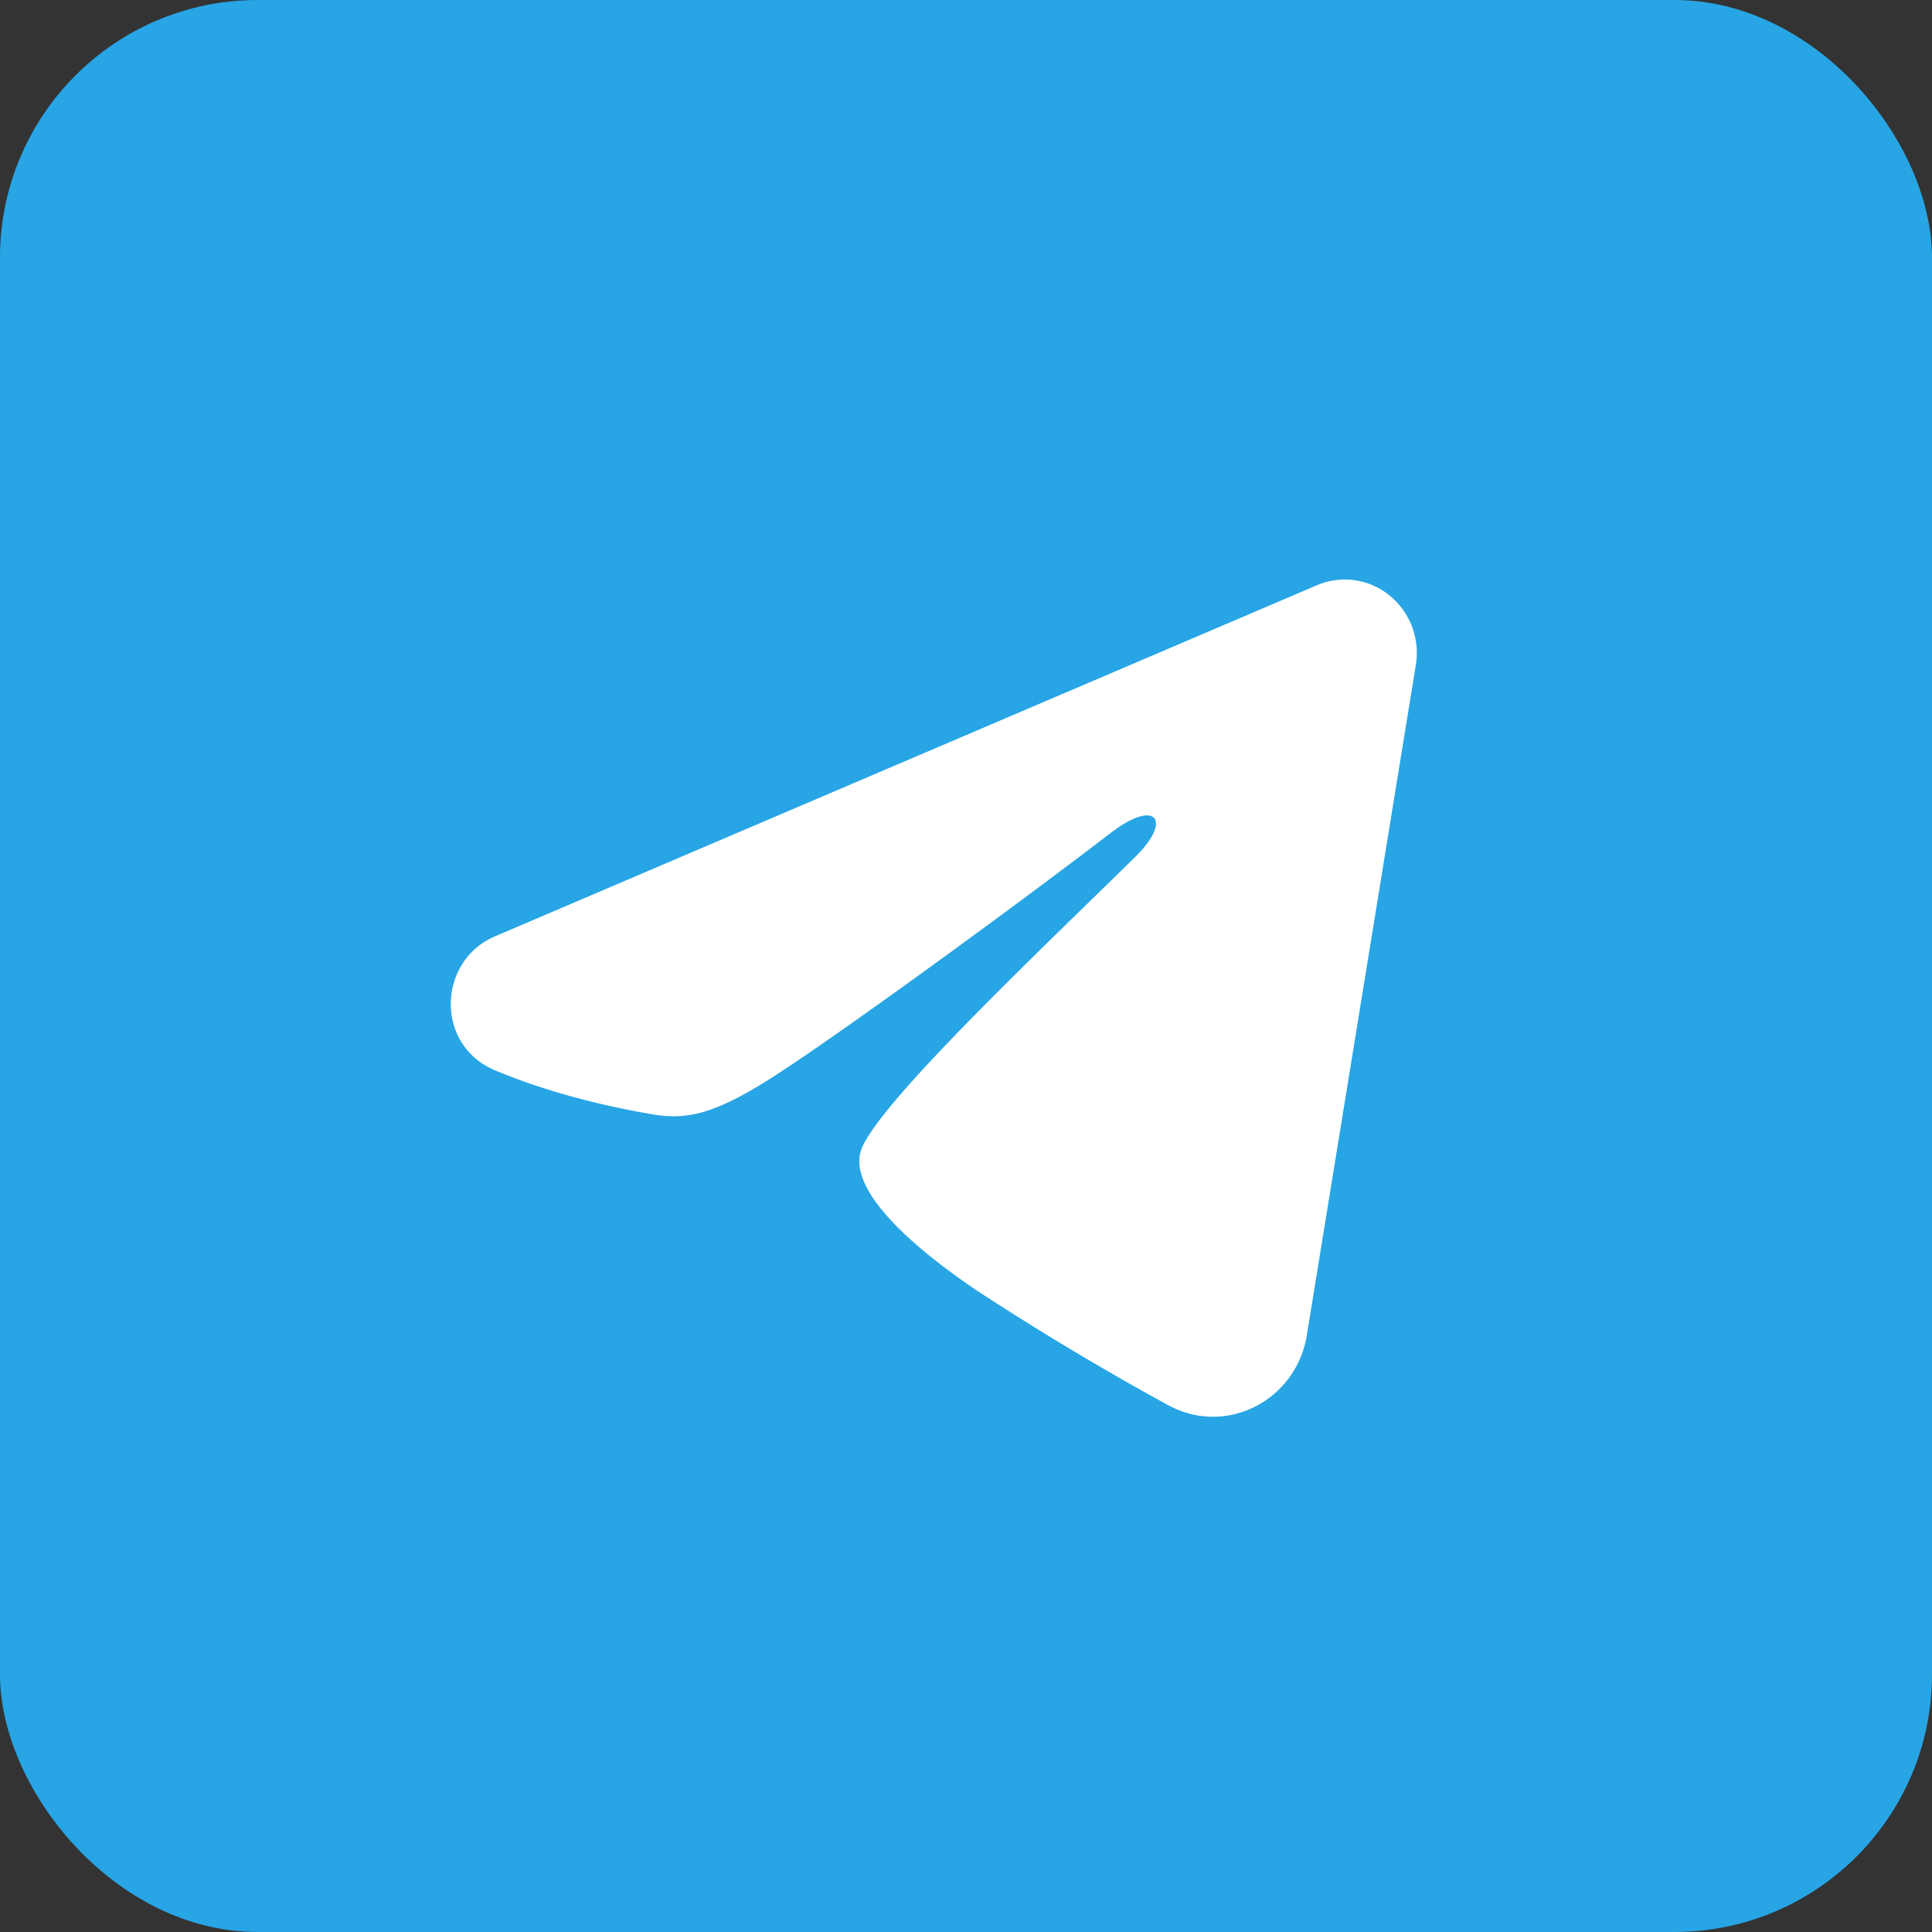 <?xml version="1.0" encoding="UTF-8"?> <svg xmlns="http://www.w3.org/2000/svg" width="30" height="30" fill="none"><rect width="100%" height="100%" fill="#333333" stroke="none"/><rect width="30" height="30" fill="#27A5E5" rx="4"></rect><path fill="#fff" fill-rule="evenodd" d="M20.446 9.089a1.1 1.1 0 0 1 1.128.155 1.151 1.151 0 0 1 .412 1.076l-1.694 10.416c-.164 1.005-1.25 1.58-2.159 1.08a44 44 0 0 1-2.903-1.736c-.507-.337-2.062-1.416-1.87-2.184.163-.657 2.776-3.123 4.268-4.59.586-.576.319-.908-.373-.378-1.718 1.315-4.476 3.317-5.388 3.88-.805.497-1.224.581-1.726.497-.915-.155-1.763-.394-2.456-.686-.936-.393-.89-1.699 0-2.079z" clip-rule="evenodd"></path></svg> 